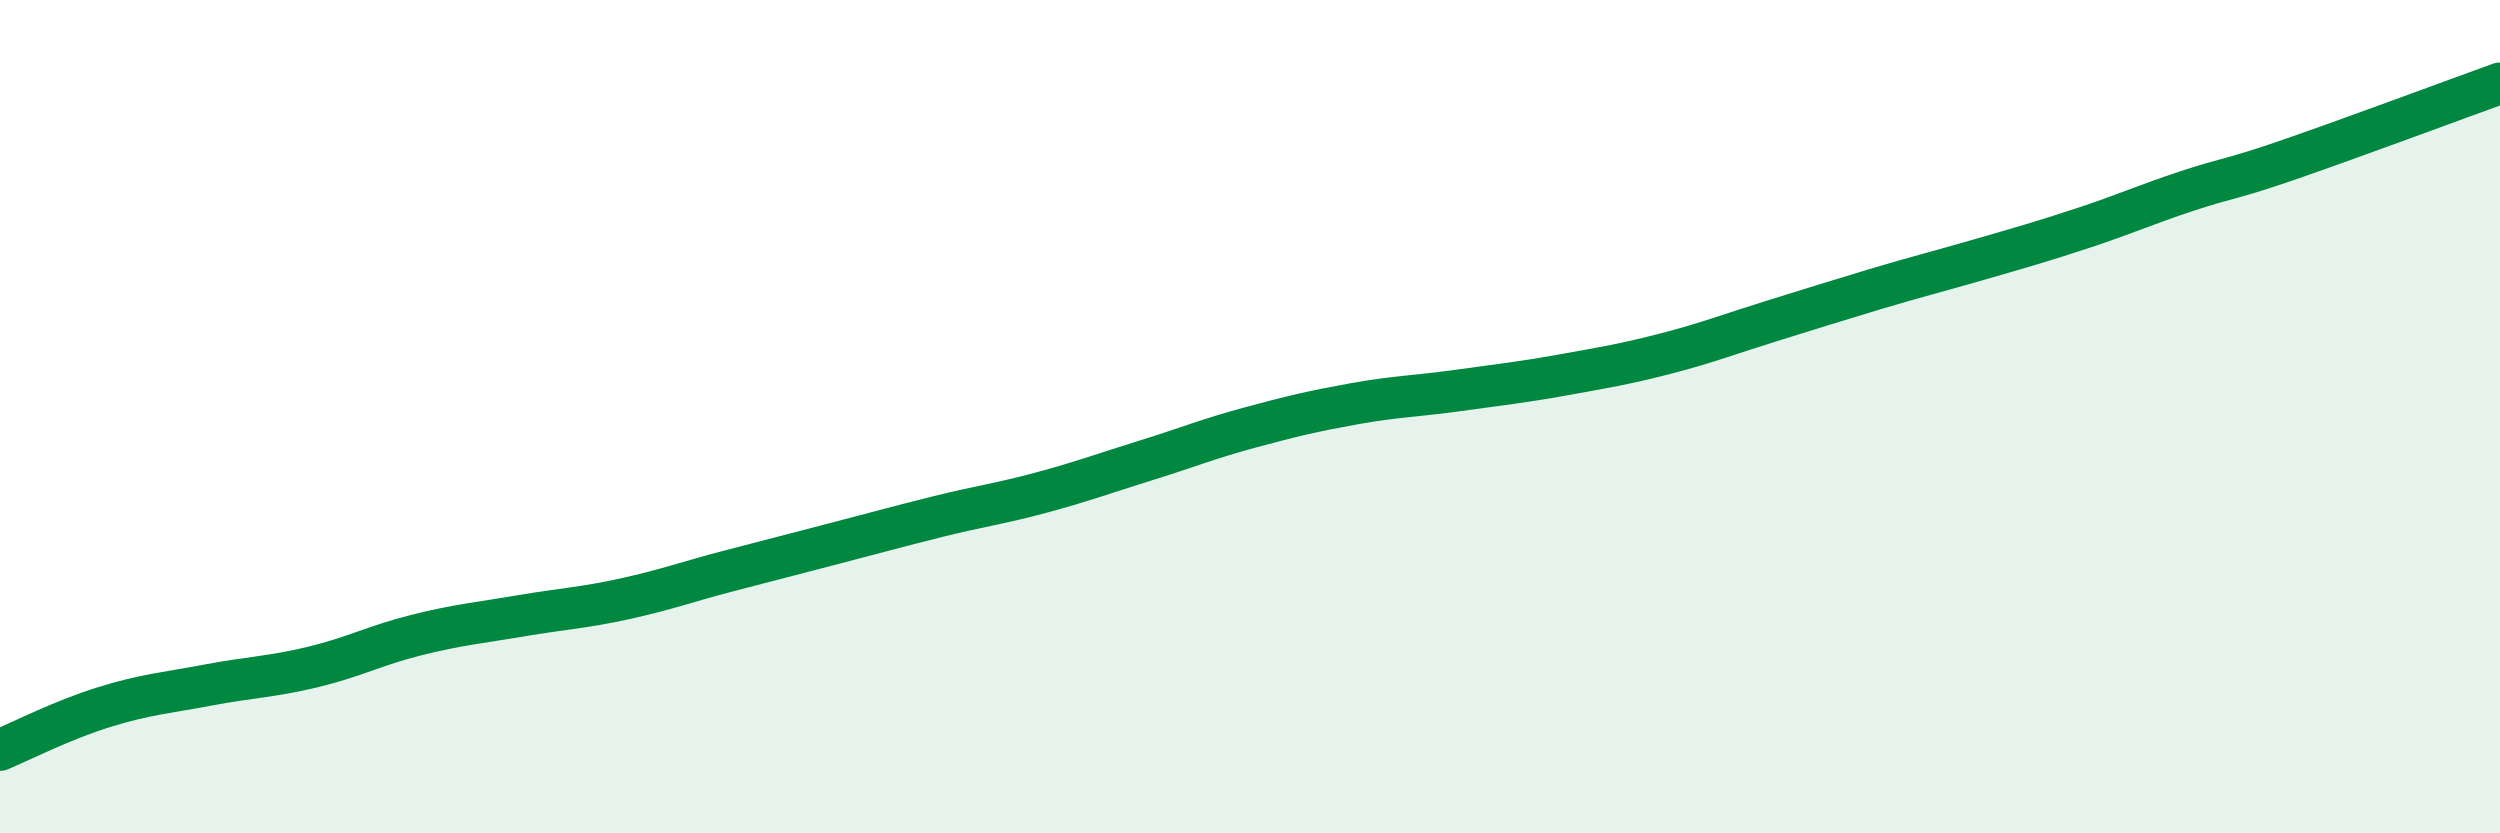 
    <svg width="60" height="20" viewBox="0 0 60 20" xmlns="http://www.w3.org/2000/svg">
      <path
        d="M 0,18 C 0.5,17.79 1.5,17.28 2.5,16.97 C 3.5,16.66 4,16.63 5,16.44 C 6,16.25 6.5,16.25 7.5,16.01 C 8.5,15.77 9,15.49 10,15.24 C 11,14.99 11.5,14.95 12.5,14.78 C 13.5,14.61 14,14.59 15,14.37 C 16,14.15 16.5,13.96 17.5,13.7 C 18.5,13.44 19,13.31 20,13.05 C 21,12.79 21.5,12.65 22.5,12.4 C 23.5,12.15 24,12.09 25,11.82 C 26,11.55 26.5,11.36 27.5,11.05 C 28.5,10.74 29,10.53 30,10.26 C 31,9.99 31.5,9.87 32.5,9.69 C 33.5,9.51 34,9.51 35,9.37 C 36,9.23 36.5,9.18 37.5,9 C 38.5,8.82 39,8.74 40,8.48 C 41,8.22 41.5,8.02 42.5,7.71 C 43.5,7.4 44,7.24 45,6.94 C 46,6.64 46.5,6.52 47.5,6.23 C 48.5,5.94 49,5.8 50,5.47 C 51,5.14 51.5,4.91 52.5,4.58 C 53.5,4.25 53.5,4.33 55,3.81 C 56.5,3.29 59,2.36 60,2L60 20L0 20Z"
        fill="#008740"
        opacity="0.1"
        stroke-linecap="round"
        stroke-linejoin="round"
      />
      <path
        d="M 0,18 C 0.5,17.79 1.5,17.28 2.5,16.97 C 3.5,16.66 4,16.63 5,16.44 C 6,16.25 6.5,16.25 7.5,16.01 C 8.5,15.77 9,15.49 10,15.24 C 11,14.99 11.5,14.95 12.5,14.78 C 13.5,14.61 14,14.59 15,14.37 C 16,14.15 16.5,13.96 17.5,13.7 C 18.5,13.44 19,13.31 20,13.05 C 21,12.79 21.5,12.65 22.5,12.4 C 23.5,12.15 24,12.09 25,11.82 C 26,11.55 26.5,11.36 27.5,11.05 C 28.5,10.74 29,10.53 30,10.26 C 31,9.99 31.5,9.87 32.5,9.69 C 33.5,9.51 34,9.51 35,9.37 C 36,9.23 36.5,9.18 37.5,9 C 38.5,8.82 39,8.74 40,8.48 C 41,8.22 41.5,8.02 42.5,7.71 C 43.5,7.4 44,7.24 45,6.94 C 46,6.64 46.5,6.52 47.5,6.23 C 48.5,5.94 49,5.8 50,5.47 C 51,5.14 51.5,4.91 52.5,4.58 C 53.5,4.25 53.5,4.33 55,3.81 C 56.5,3.29 59,2.36 60,2"
        stroke="#008740"
        stroke-width="1"
        fill="none"
        stroke-linecap="round"
        stroke-linejoin="round"
      />
    </svg>
  